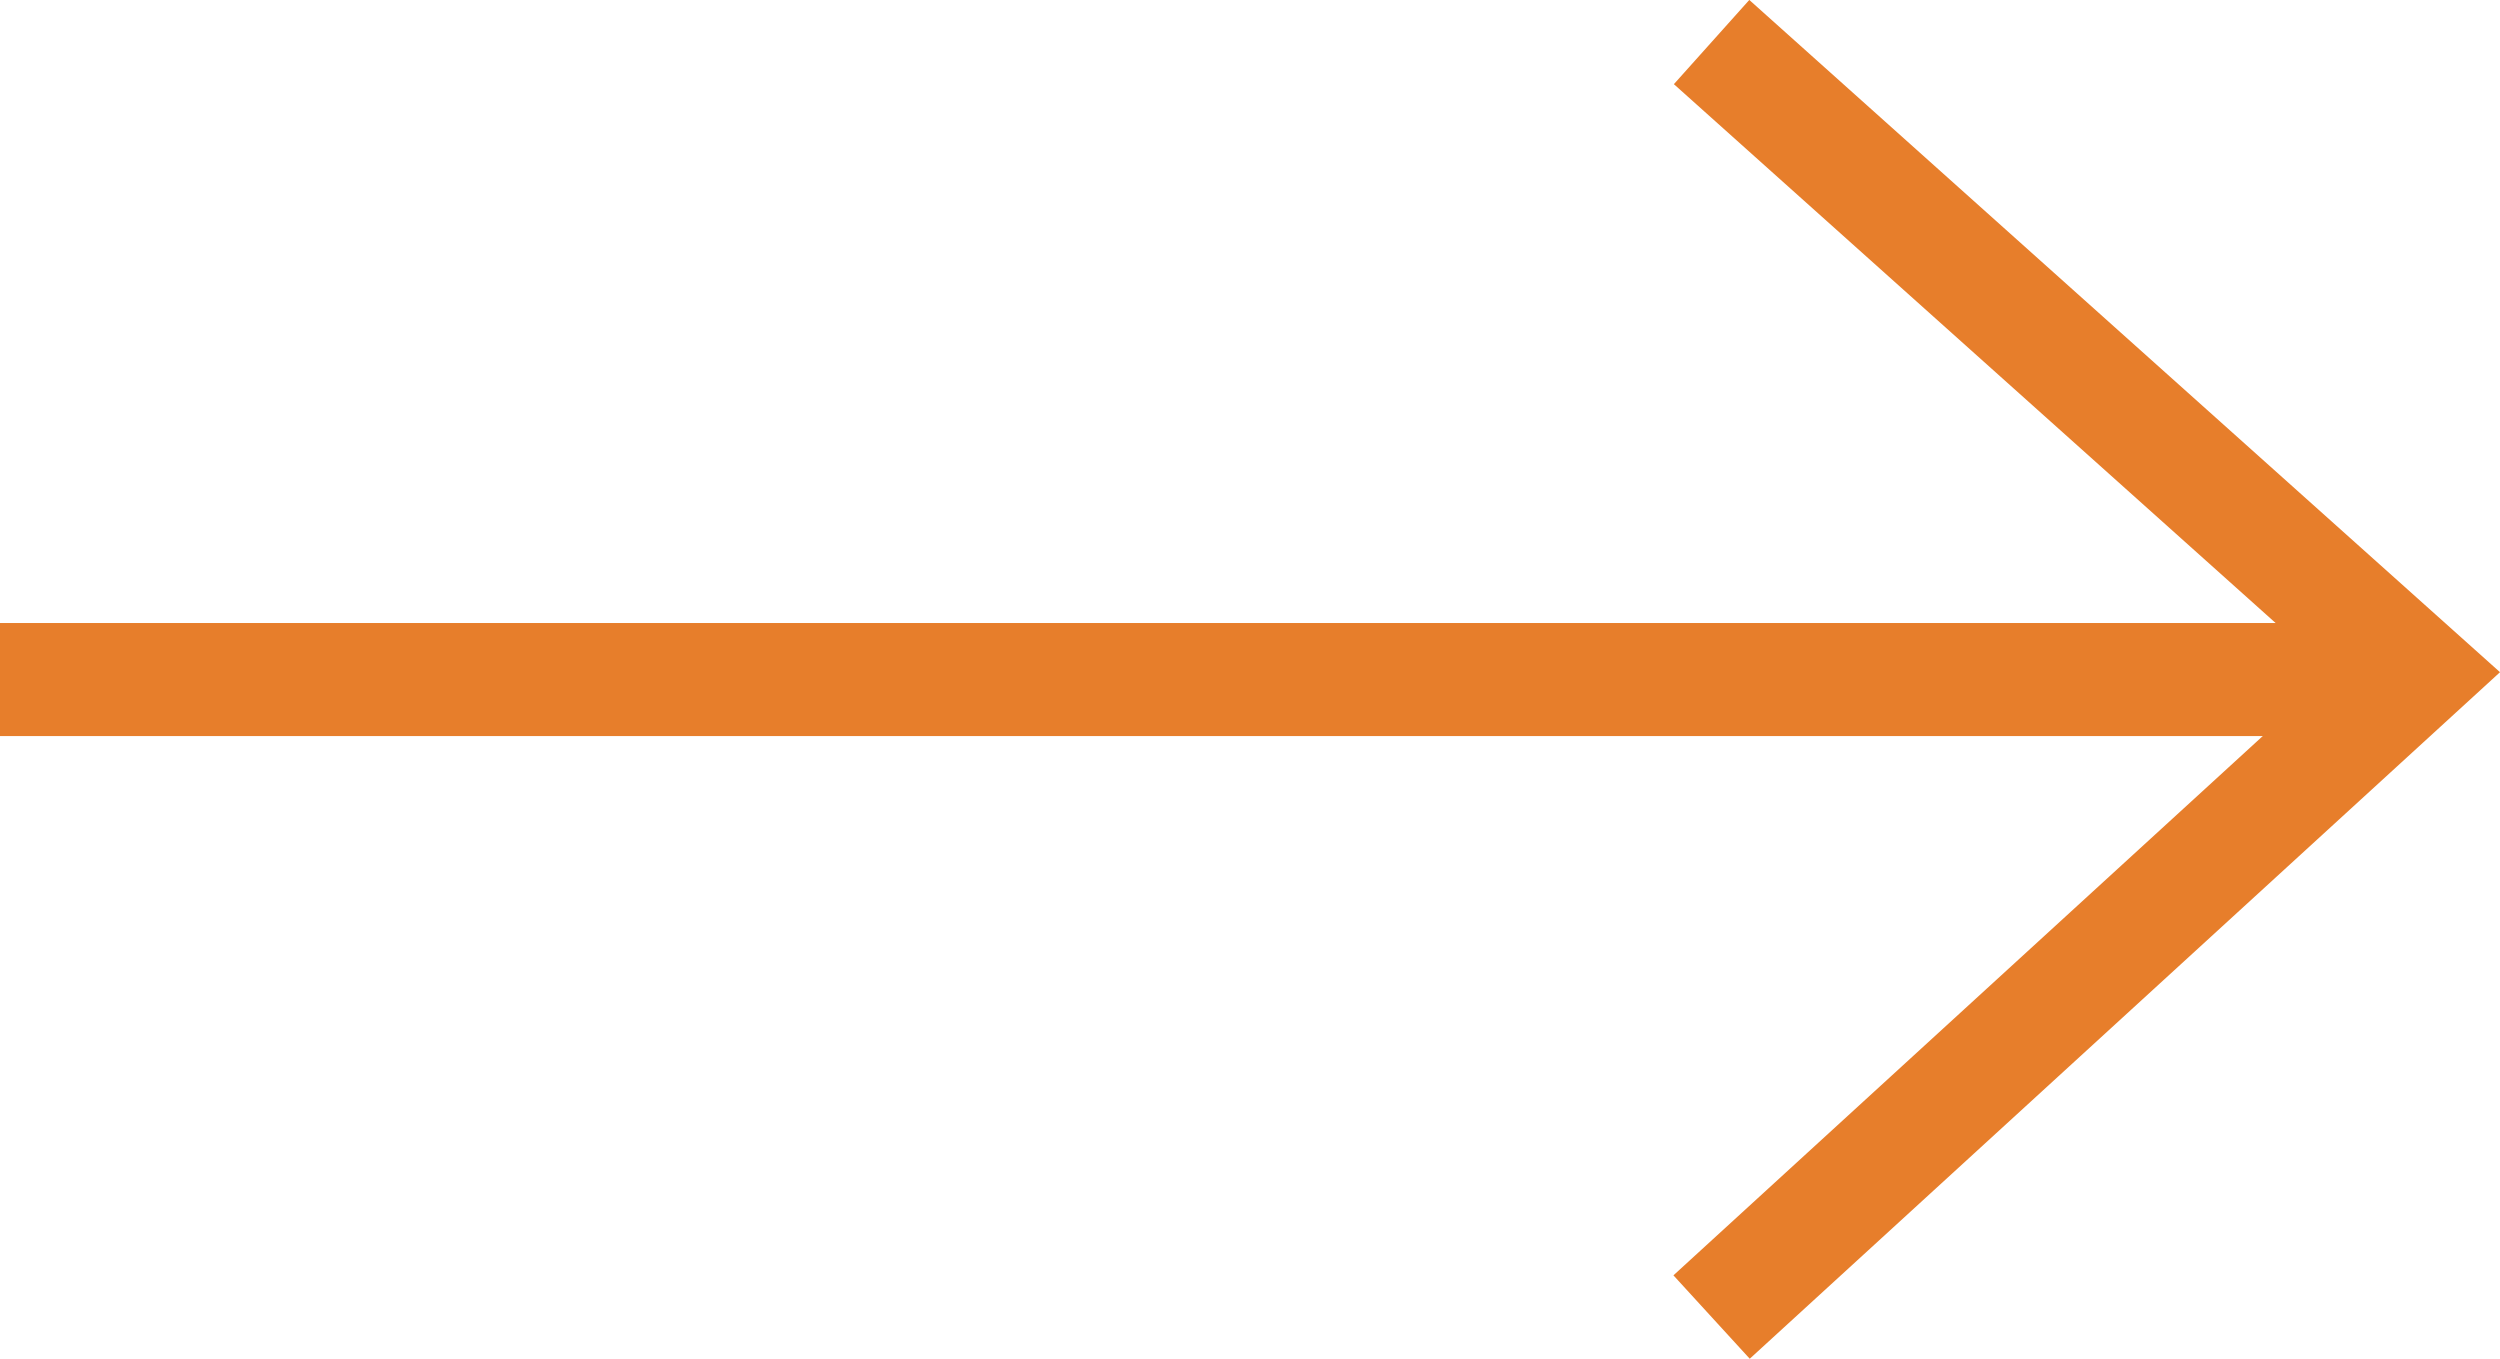 <svg xmlns="http://www.w3.org/2000/svg" width="22.114" height="12.019" viewBox="0 0 22.114 12.019">
  <g id="arrow-orange" transform="translate(-1622.5 -3578.262)">
    <path id="Path_10568" data-name="Path 10568" d="M0,0,5.7,6.229,11.278,0" transform="translate(1637.64 3589.912) rotate(-90)" fill="none" stroke="#e77e2b" stroke-width="1"/>
    <line id="Line_682" data-name="Line 682" x1="20.898" transform="translate(1622.5 3584.273)" fill="none" stroke="#e77e2b" stroke-width="1"/>
  </g>
</svg>
